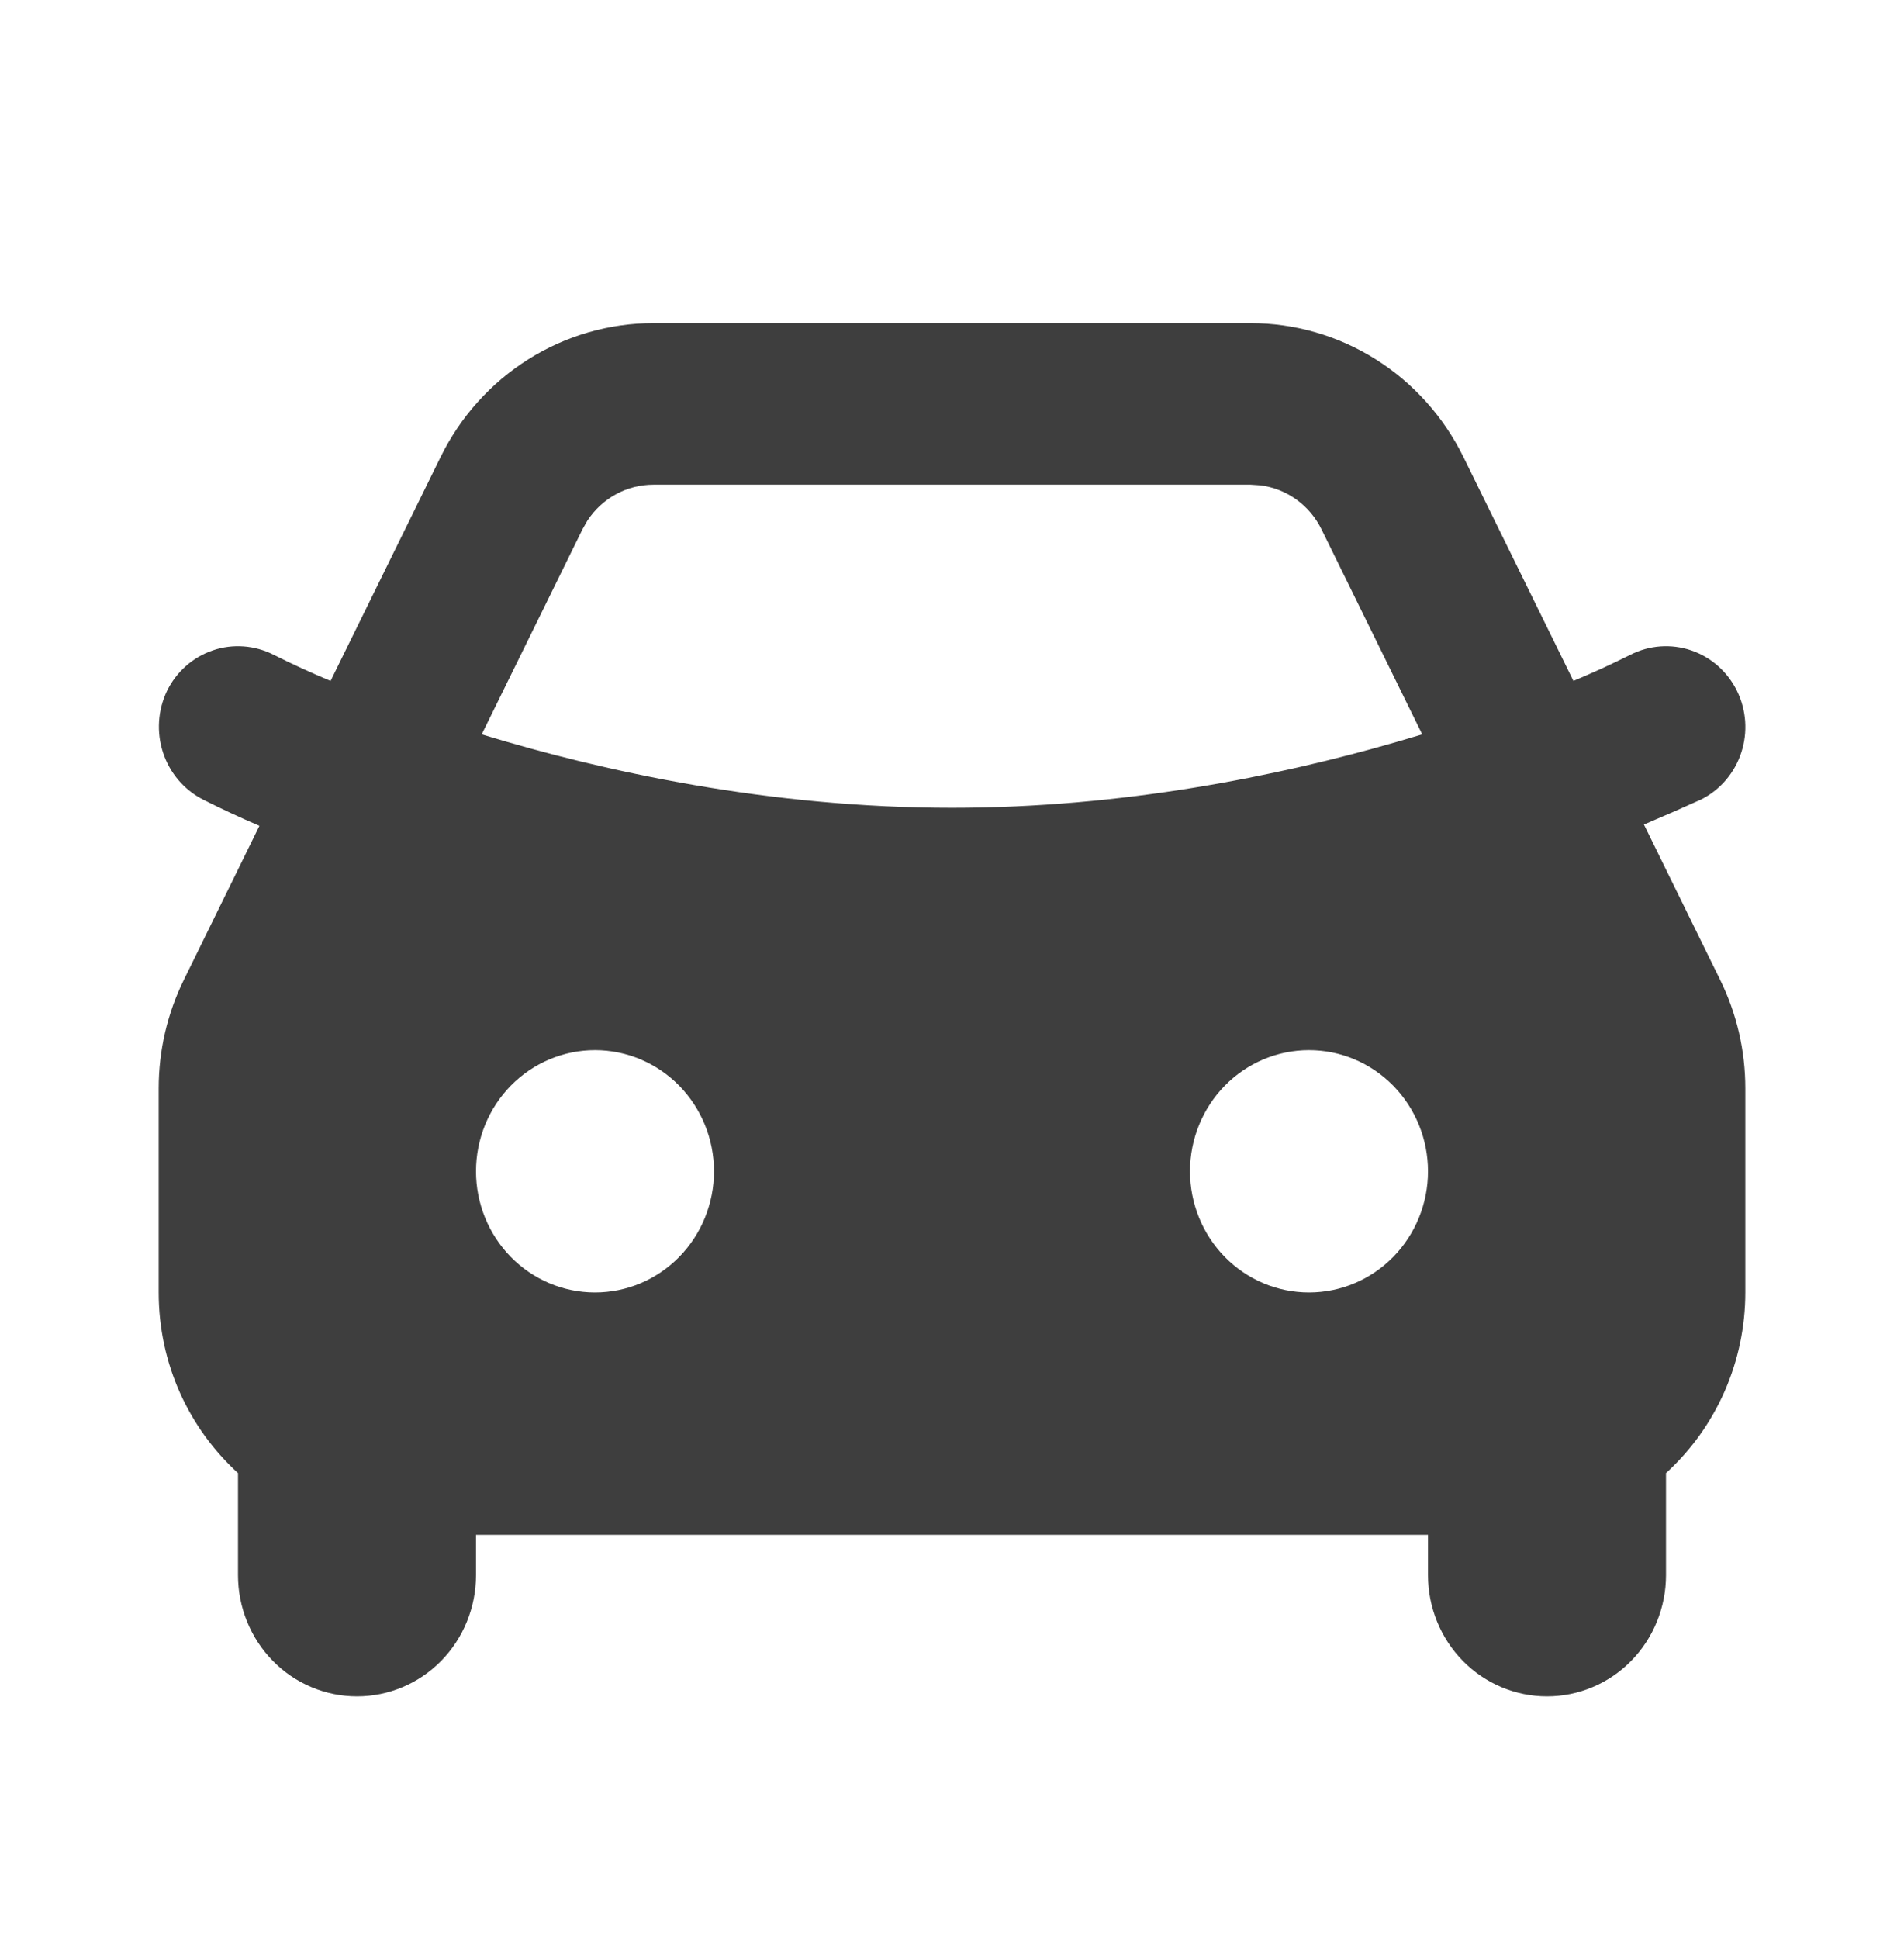 <svg xmlns="http://www.w3.org/2000/svg" width="56" height="57" viewBox="0 0 56 57" fill="none"><path fill-rule="evenodd" clip-rule="evenodd" d="M36.782 9.5C38.082 9.5 39.356 9.868 40.462 10.564C41.568 11.259 42.461 12.255 43.043 13.438L46.277 20.019C46.846 19.781 47.406 19.525 47.957 19.249C48.511 18.968 49.152 18.922 49.739 19.121C50.326 19.321 50.812 19.75 51.088 20.313C51.365 20.877 51.41 21.53 51.214 22.127C51.018 22.725 50.597 23.219 50.043 23.501C49.482 23.755 48.918 24.002 48.351 24.242L50.593 28.809C51.08 29.799 51.334 30.891 51.333 31.998V38C51.333 39.002 51.125 39.994 50.723 40.909C50.321 41.824 49.734 42.642 49 43.31V46.312C49 47.257 48.631 48.163 47.975 48.832C47.318 49.5 46.428 49.875 45.5 49.875C44.572 49.875 43.681 49.5 43.025 48.832C42.369 48.163 42 47.257 42 46.312V45.125H14V46.312C14 47.257 13.631 48.163 12.975 48.832C12.318 49.5 11.428 49.875 10.5 49.875C9.572 49.875 8.681 49.5 8.025 48.832C7.369 48.163 7 47.257 7 46.312V43.31C5.567 42.004 4.667 40.109 4.667 38V31.996C4.667 30.89 4.92 29.8 5.406 28.811L7.63 24.28C7.067 24.039 6.511 23.78 5.962 23.503C5.41 23.218 4.992 22.724 4.795 22.127C4.599 21.53 4.641 20.879 4.912 20.313C5.048 20.034 5.238 19.785 5.469 19.581C5.701 19.376 5.97 19.22 6.261 19.121C6.551 19.022 6.858 18.983 7.164 19.005C7.47 19.027 7.769 19.11 8.043 19.249C8.595 19.526 9.155 19.783 9.723 20.019L12.957 13.44C13.538 12.256 14.431 11.261 15.537 10.565C16.643 9.869 17.917 9.5 19.217 9.5H36.782ZM17.5 30.875C16.572 30.875 15.681 31.25 15.025 31.918C14.369 32.587 14 33.493 14 34.438C14 35.382 14.369 36.288 15.025 36.957C15.681 37.625 16.572 38 17.5 38C18.428 38 19.318 37.625 19.975 36.957C20.631 36.288 21 35.382 21 34.438C21 33.493 20.631 32.587 19.975 31.918C19.318 31.25 18.428 30.875 17.5 30.875ZM38.5 30.875C37.572 30.875 36.681 31.25 36.025 31.918C35.369 32.587 35 33.493 35 34.438C35 35.382 35.369 36.288 36.025 36.957C36.681 37.625 37.572 38 38.5 38C39.428 38 40.318 37.625 40.975 36.957C41.631 36.288 42 35.382 42 34.438C42 33.493 41.631 32.587 40.975 31.918C40.318 31.25 39.428 30.875 38.5 30.875ZM36.782 14.25H19.217C18.833 14.25 18.455 14.346 18.116 14.531C17.778 14.715 17.489 14.982 17.276 15.307L17.131 15.563L14.168 21.591C17.78 22.693 22.647 23.75 28 23.75C32.998 23.75 37.569 22.828 41.09 21.81L41.83 21.591L38.868 15.563C38.697 15.214 38.443 14.913 38.13 14.687C37.816 14.461 37.453 14.318 37.072 14.269L36.785 14.25H36.782Z" fill="#3E3E3E"></path></svg>